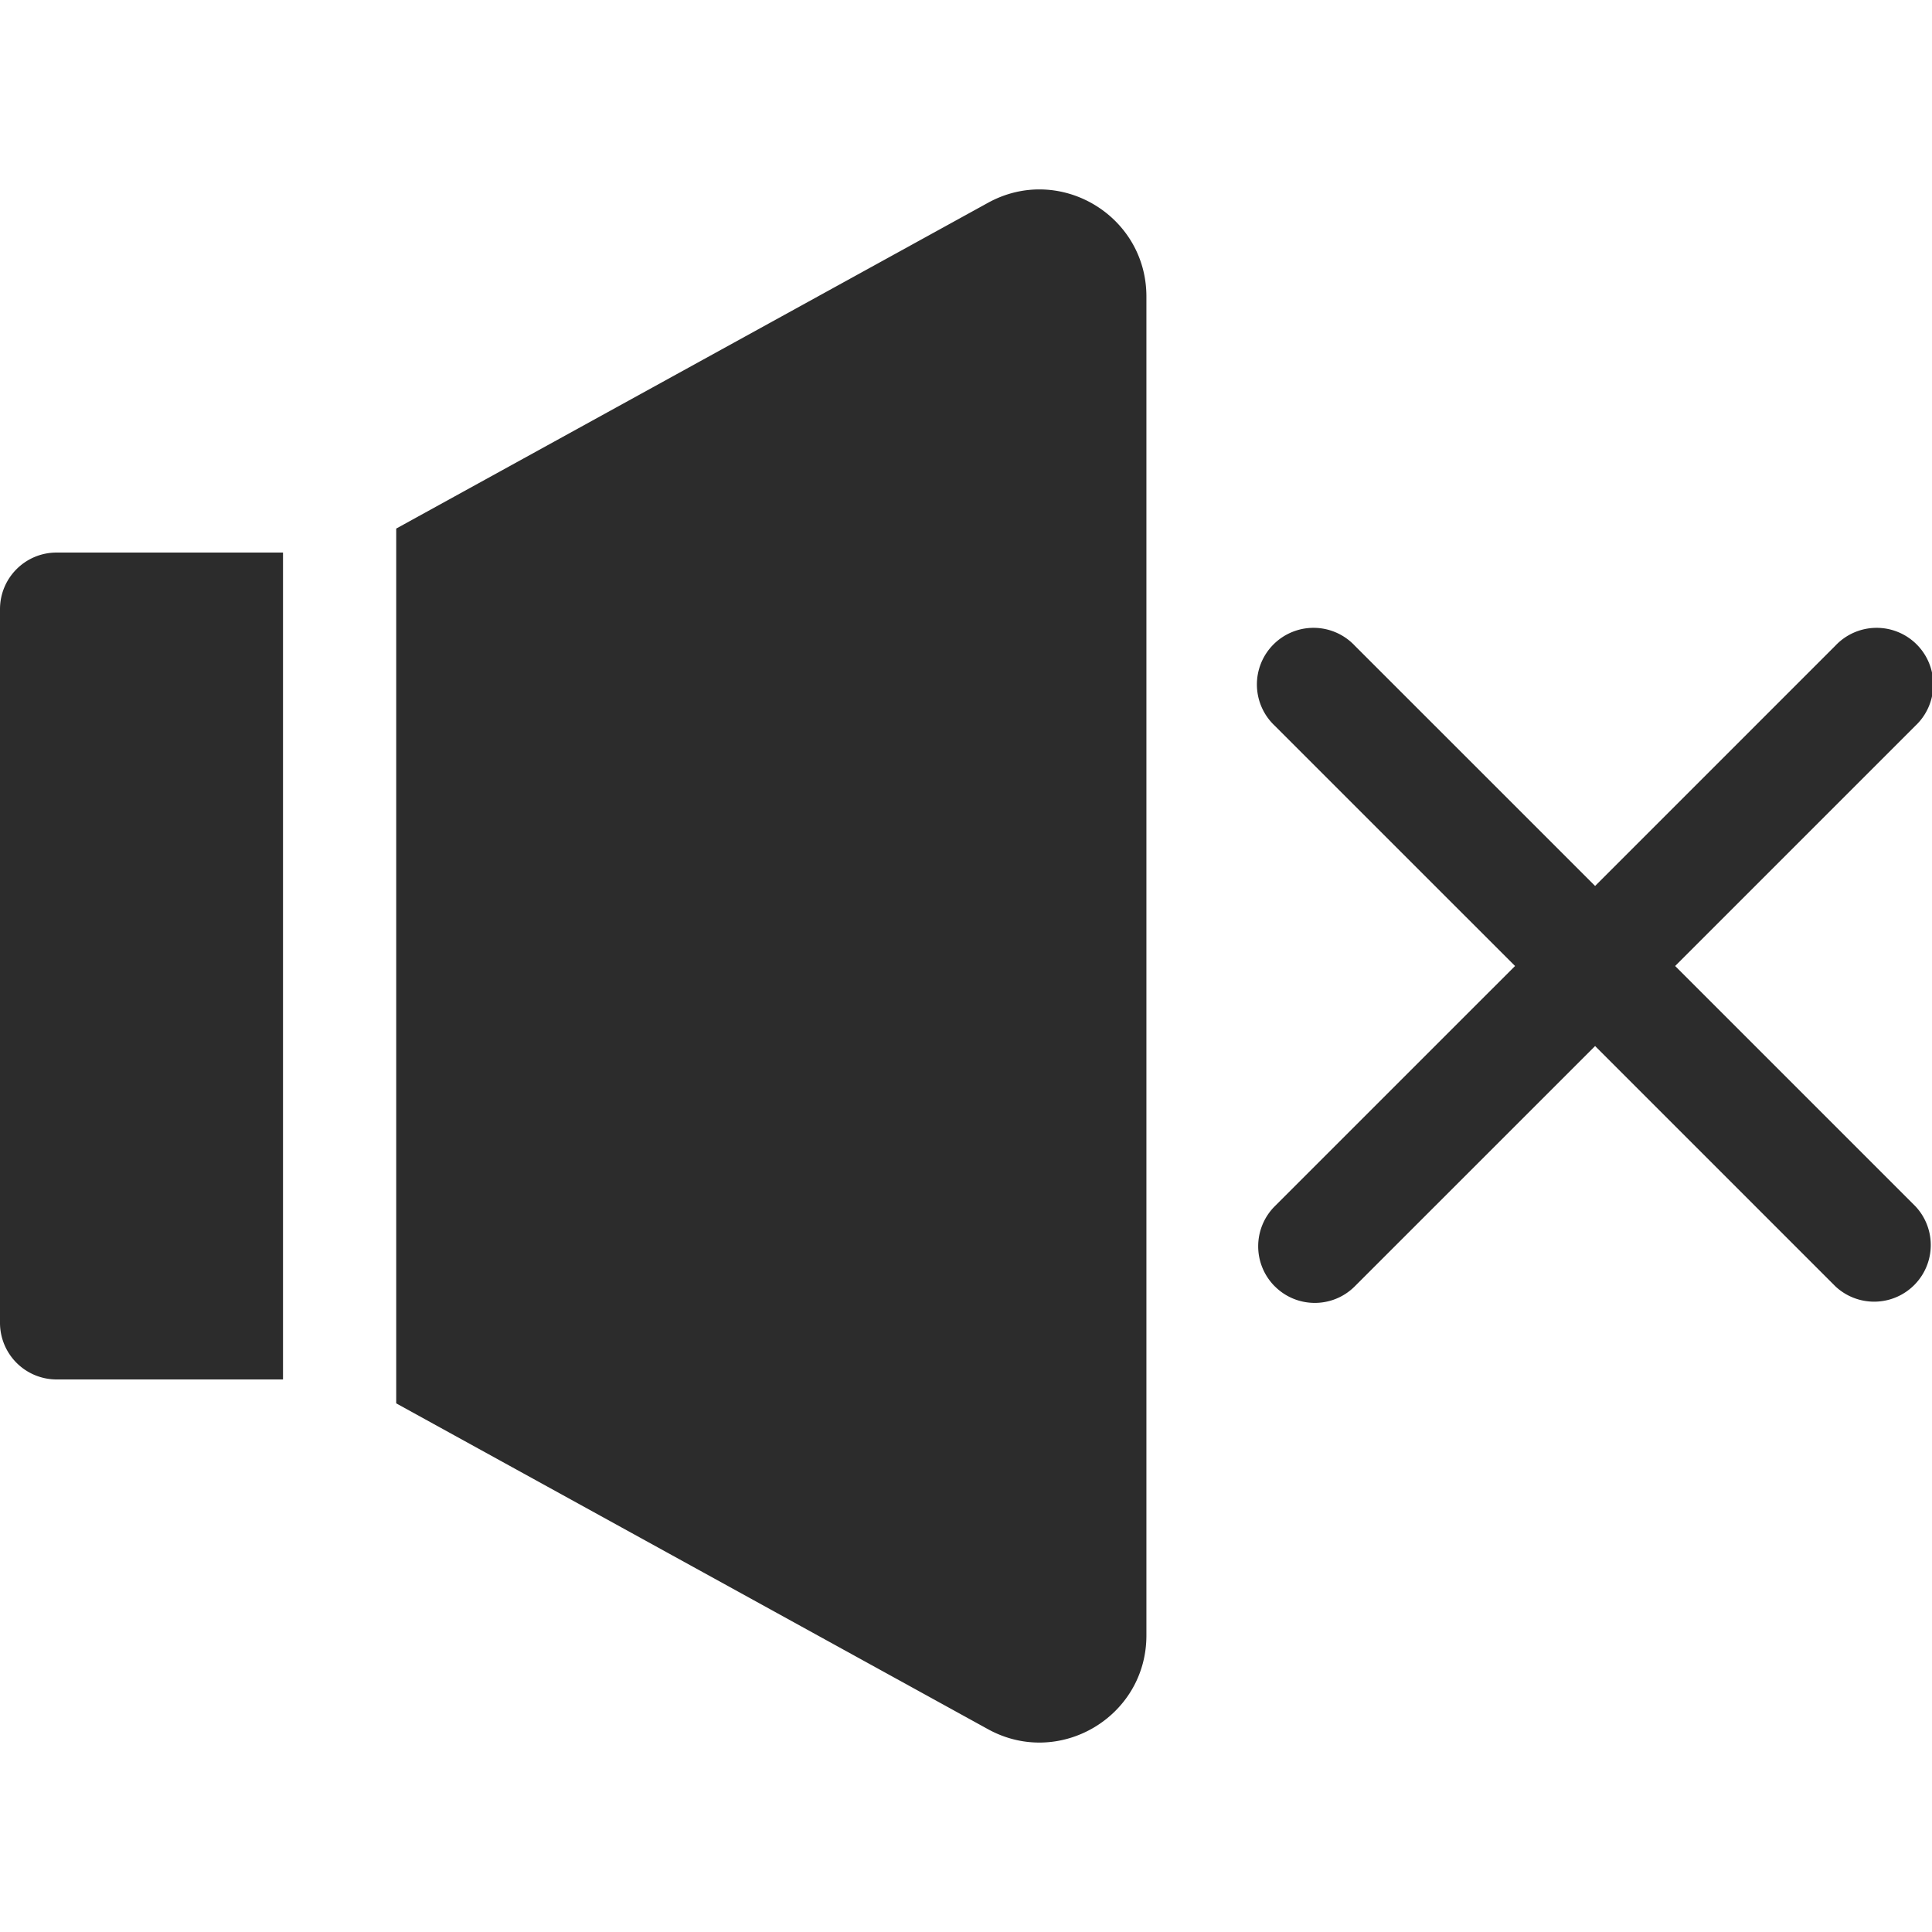 <svg xmlns="http://www.w3.org/2000/svg" class="c-calc-list__img" width="58" height="58" fill="none" viewBox="0 0 58 58"><g clip-path="url(#clip0)"><path fill="#2C2C2C" d="M38.27 38.616c.663.664 1.739.664 2.402 0l7.214-7.213 7.213 7.213a1.7 1.7 0 002.403-2.403L50.289 29l7.213-7.213a1.7 1.7 0 10-2.403-2.403l-7.213 7.213-7.214-7.213a1.7 1.7 0 10-2.403 2.403L45.483 29l-7.214 7.213a1.7 1.7 0 000 2.403zM1.7 16.588h6.796v24.824H1.7A1.7 1.7 0 010 39.712V18.288c0-.94.761-1.7 1.7-1.7zM34.416 8.903v40.194c0 2.444-2.62 3.992-4.759 2.813L11.895 42.13V15.868L29.657 6.09c2.141-1.18 4.759.37 4.759 2.813z"/></g><defs><clipPath id="clip0"><path fill="#fff" d="M0 0h58v58H0z"/></clipPath></defs></svg>
